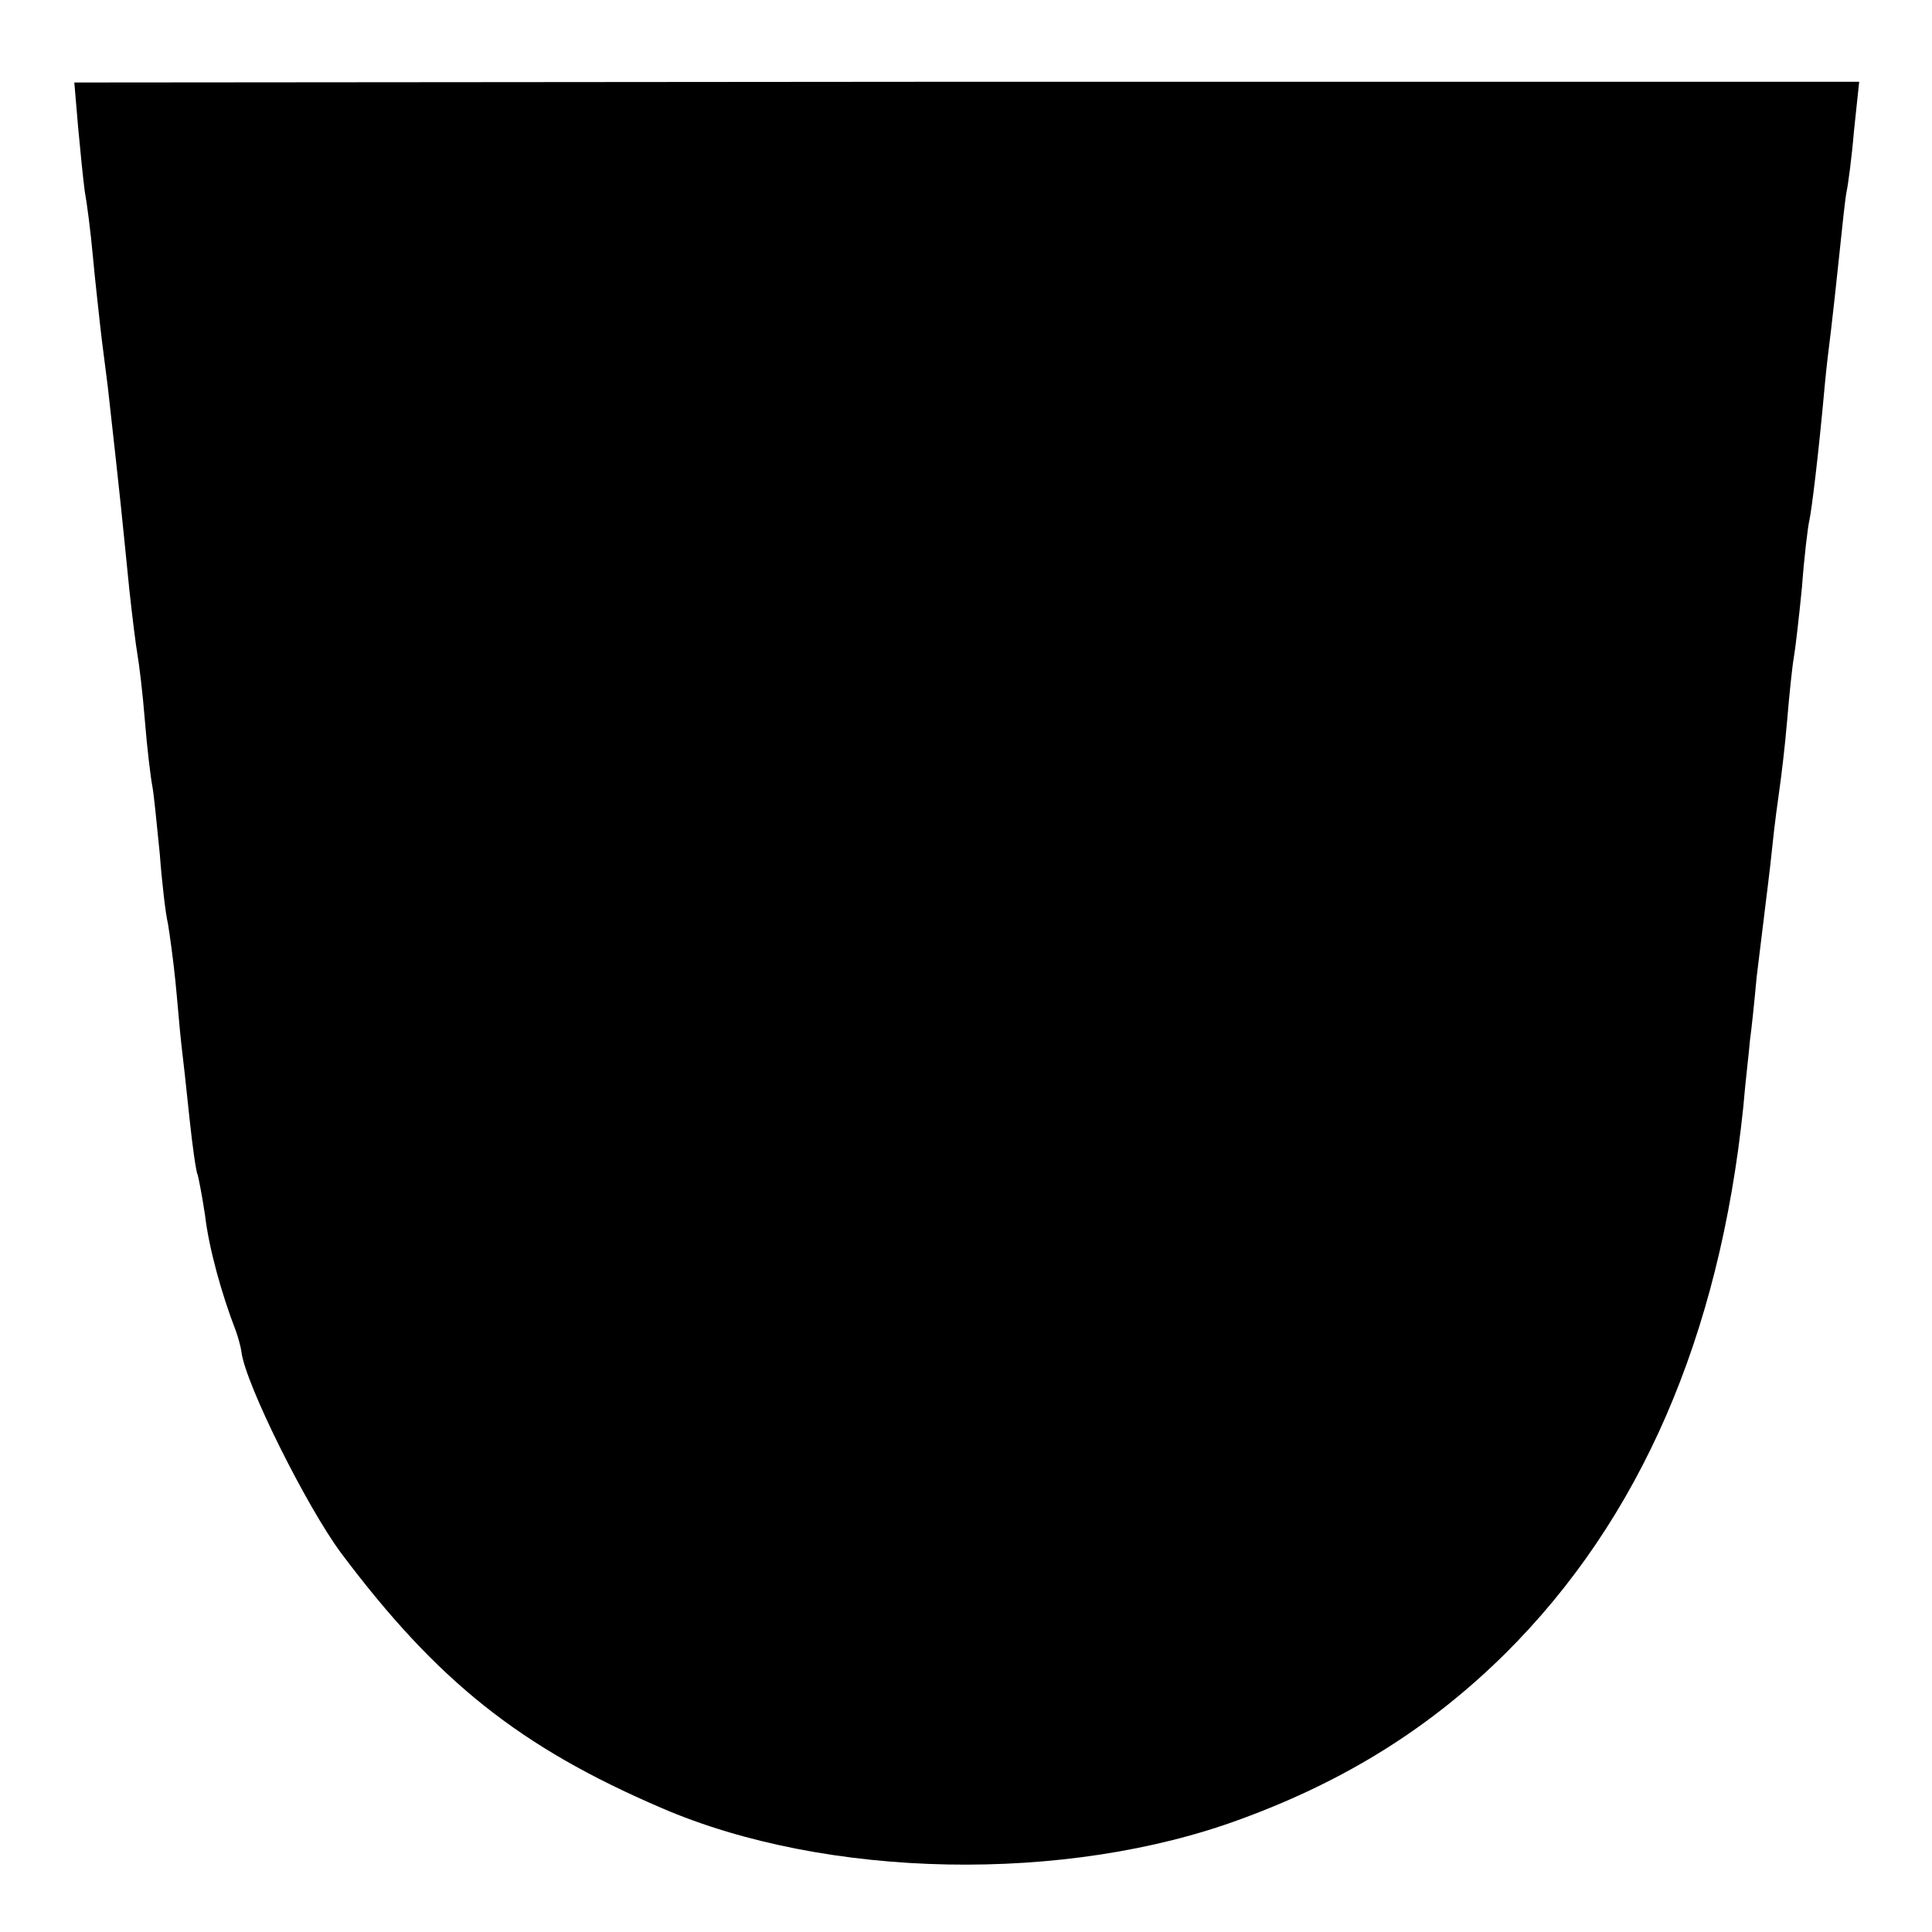 <?xml version="1.0" standalone="no"?>
<!DOCTYPE svg PUBLIC "-//W3C//DTD SVG 20010904//EN"
 "http://www.w3.org/TR/2001/REC-SVG-20010904/DTD/svg10.dtd">
<svg version="1.0" xmlns="http://www.w3.org/2000/svg"
 width="260pt" height="260pt" viewBox="0 0 260 260"
 preserveAspectRatio="xMidYMid meet">
<g transform="translate(0,260) scale(0.1,-0.1)"
fill="#000000" stroke="none">
<path d="M105 2430 c3 -33 7 -72 9 -87 3 -16 8 -55 11 -88 3 -33 8 -76 10 -95
2 -19 7 -55 10 -80 19 -170 18 -164 29 -273 4 -37 9 -77 11 -88 2 -11 7 -51
10 -89 3 -38 8 -78 10 -88 2 -10 6 -51 10 -91 3 -40 8 -82 11 -94 2 -12 7 -47
10 -77 3 -30 6 -68 8 -85 2 -16 7 -61 11 -100 4 -38 9 -73 11 -76 1 -3 6 -28
10 -55 5 -43 22 -105 41 -154 3 -8 7 -22 8 -30 6 -44 88 -208 134 -270 129
-172 240 -261 431 -343 222 -96 545 -102 780 -15 142 52 256 124 356 223 181
180 288 426 320 735 3 36 8 76 9 90 2 14 6 52 9 85 4 33 9 74 11 90 2 17 7 55
10 85 3 30 8 66 10 80 2 14 7 54 10 90 3 36 7 74 9 85 2 11 7 54 11 95 3 41 8
82 10 90 3 14 12 85 21 185 2 22 6 54 8 70 2 17 7 61 11 100 4 38 8 77 10 87
2 9 7 46 10 82 l7 66 -1201 0 -1201 -1 5 -59z"/>
</g>
</svg>
